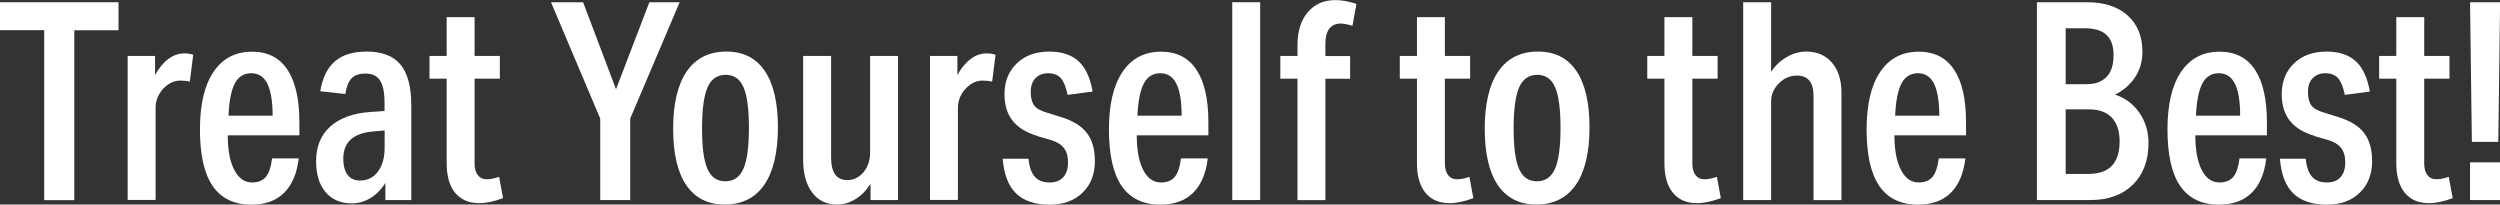 <?xml version="1.0" encoding="UTF-8"?>
<svg id="Layer_2" data-name="Layer 2" xmlns="http://www.w3.org/2000/svg" width="234.57" height="19.19" viewBox="0 0 234.57 19.19">
  <rect x="0" y="0" width="234.57" height="19.19" fill="#333333" stroke="none"/>
  <defs>
    <style>
      .cls-1 {
        fill: #fff;
        stroke-width: 0px;
      }
    </style>
  </defs>
  <g id="Layer_1-2" data-name="Layer 1">
    <g>
      <path class="cls-1" d="m4.15,18.77V2.83H0V.21h11.12v2.63h-4.15v15.94h-2.82Z"/>
      <path class="cls-1" d="m11.98,18.77V5.25h2.57v1.79c.36-.66.78-1.16,1.25-1.51.47-.35.97-.52,1.49-.52.31,0,.59.04.84.13l-.32,2.52c-.28-.07-.58-.1-.91-.1-.38,0-.74.11-1.09.34-.35.23-.63.53-.86.92-.23.39-.35.81-.35,1.26v8.68h-2.62Z"/>
      <path class="cls-1" d="m28.03,14.85c-.17,1.42-.62,2.5-1.37,3.24-.75.74-1.77,1.11-3.08,1.11-1.61,0-2.82-.58-3.62-1.74-.8-1.16-1.2-2.93-1.2-5.3s.42-4.14,1.27-5.41c.85-1.26,2.05-1.9,3.62-1.9,1.47,0,2.57.56,3.32,1.69.75,1.13,1.12,2.77,1.12,4.94v1.22h-6.72c0,1.37.2,2.45.61,3.24s.96,1.18,1.67,1.18c.58,0,1.01-.18,1.3-.53.29-.35.48-.93.58-1.73h2.5Zm-2.45-4c0-1.33-.17-2.33-.49-2.99-.33-.66-.83-.99-1.51-.99s-1.21.32-1.54.95c-.34.63-.54,1.64-.6,3.03h4.15Z"/>
      <path class="cls-1" d="m36.16,18.77v-1.61c-.39.62-.86,1.1-1.41,1.43-.54.33-1.13.49-1.75.49-1.04,0-1.85-.35-2.45-1.05s-.89-1.68-.89-2.92c0-1.35.44-2.43,1.31-3.22.87-.8,2.12-1.26,3.73-1.38l1.38-.1v-.78c0-.95-.14-1.65-.42-2.08-.28-.43-.73-.65-1.36-.65-.58,0-1.01.15-1.3.44-.29.29-.49.79-.6,1.48l-2.35-.26c.21-1.27.67-2.2,1.38-2.81.71-.61,1.7-.91,2.99-.91,1.43,0,2.49.41,3.16,1.22s1.01,2.09,1.01,3.82v8.89h-2.45Zm-.07-6.53l-1.14.1c-1.83.17-2.74,1.02-2.74,2.55,0,.66.14,1.17.41,1.52.27.36.66.53,1.17.53.69,0,1.25-.28,1.67-.84s.63-1.31.63-2.25v-1.61Z"/>
      <path class="cls-1" d="m47.2,18.59c-.81.31-1.56.47-2.25.47-.97,0-1.72-.33-2.25-.98-.53-.65-.79-1.57-.79-2.77v-7.93h-1.61v-2.13h1.61V1.61h2.62v3.64h2.37v2.13h-2.37v7.96c0,.47.1.83.3,1.09s.48.39.84.39.75-.08,1.16-.23l.37,2Z"/>
      <path class="cls-1" d="m56.32,18.77v-7.64L51.7.21h3.01l3.09,8.16L60.93.21h2.84l-4.64,10.92v7.64h-2.82Z"/>
      <path class="cls-1" d="m68,19.19c-1.58,0-2.78-.61-3.61-1.82-.82-1.21-1.23-2.98-1.23-5.3s.43-4.15,1.28-5.38c.86-1.23,2.09-1.85,3.71-1.85s2.78.61,3.61,1.82c.82,1.21,1.23,2.98,1.23,5.3s-.43,4.15-1.28,5.38-2.09,1.85-3.71,1.85Zm.05-2.18c.79,0,1.36-.39,1.7-1.17.35-.78.52-2.06.52-3.85s-.17-3.04-.51-3.81c-.34-.77-.89-1.16-1.67-1.16s-1.36.39-1.7,1.17-.52,2.06-.52,3.85.17,3.04.51,3.81c.34.77.89,1.16,1.67,1.16Z"/>
      <path class="cls-1" d="m81.68,18.77v-1.53c-.39.62-.86,1.11-1.41,1.44-.54.34-1.12.51-1.73.51-.99,0-1.77-.37-2.33-1.12s-.85-1.76-.85-3.04V5.25h2.62v9.52c0,1.42.51,2.13,1.53,2.13.59,0,1.09-.25,1.51-.74.41-.49.62-1.1.62-1.83V5.25h2.62v13.52h-2.57Z"/>
      <path class="cls-1" d="m87.26,18.77V5.25h2.57v1.79c.36-.66.78-1.16,1.25-1.51.47-.35.97-.52,1.49-.52.31,0,.59.04.84.13l-.32,2.52c-.28-.07-.58-.1-.91-.1-.38,0-.74.11-1.09.34-.35.23-.63.53-.86.92-.23.39-.35.81-.35,1.26v8.68h-2.62Z"/>
      <path class="cls-1" d="m97.39,12.77c-1.07-.31-1.86-.79-2.37-1.43-.51-.64-.77-1.47-.77-2.5,0-1.2.39-2.16,1.16-2.9.77-.74,1.79-1.1,3.04-1.1,1.17,0,2.08.3,2.74.9.66.6,1.1,1.55,1.33,2.85l-2.35.31c-.15-.73-.36-1.25-.63-1.56-.27-.31-.67-.47-1.2-.47-.49,0-.89.16-1.19.47-.3.31-.44.75-.44,1.3s.11.97.33,1.26c.22.29.64.52,1.25.69l1.26.39c1.12.35,1.93.84,2.43,1.5.5.65.75,1.53.75,2.64,0,1.23-.39,2.22-1.16,2.96-.77.75-1.8,1.12-3.09,1.12-1.37,0-2.41-.35-3.14-1.05s-1.14-1.79-1.26-3.26h2.42c.08.78.28,1.35.6,1.7.32.36.79.53,1.4.53.54,0,.96-.16,1.26-.49.3-.33.45-.79.45-1.38s-.13-1.05-.4-1.38c-.26-.33-.68-.58-1.26-.75l-1.19-.34Z"/>
      <path class="cls-1" d="m113.32,14.85c-.16,1.42-.62,2.5-1.37,3.24-.75.74-1.77,1.11-3.08,1.11-1.61,0-2.82-.58-3.62-1.74-.8-1.16-1.2-2.93-1.2-5.3s.42-4.14,1.27-5.41c.85-1.26,2.05-1.9,3.62-1.9,1.46,0,2.57.56,3.32,1.69.75,1.13,1.12,2.77,1.12,4.94v1.22h-6.72c0,1.37.2,2.45.6,3.24s.96,1.18,1.67,1.18c.58,0,1.01-.18,1.3-.53.29-.35.48-.93.58-1.73h2.49Zm-2.45-4c0-1.33-.16-2.33-.49-2.99-.33-.66-.83-.99-1.51-.99s-1.21.32-1.54.95c-.34.63-.54,1.64-.61,3.03h4.15Z"/>
      <path class="cls-1" d="m115.62,18.77V.21h2.62v18.56h-2.62Z"/>
      <path class="cls-1" d="m121.74,18.77V7.38h-1.61v-2.13h1.61v-1.01c0-1.3.32-2.33.96-3.09.64-.76,1.51-1.14,2.59-1.14.62,0,1.28.12,1.98.36l-.37,2.05c-.48-.14-.85-.21-1.11-.21-.46,0-.81.16-1.06.48-.25.32-.37.78-.37,1.37v1.2h2.32v2.13h-2.32v11.39h-2.62Z"/>
      <path class="cls-1" d="m138.24,18.59c-.81.31-1.56.47-2.25.47-.97,0-1.72-.33-2.25-.98-.53-.65-.79-1.57-.79-2.77v-7.93h-1.61v-2.13h1.61V1.61h2.62v3.64h2.37v2.13h-2.37v7.96c0,.47.1.83.3,1.09.2.26.48.39.84.39s.75-.08,1.16-.23l.37,2Z"/>
      <path class="cls-1" d="m144.15,19.19c-1.58,0-2.78-.61-3.61-1.82-.82-1.21-1.23-2.98-1.23-5.3s.43-4.15,1.28-5.38c.86-1.23,2.09-1.85,3.71-1.85s2.78.61,3.61,1.82c.82,1.21,1.23,2.98,1.23,5.3s-.43,4.15-1.28,5.38-2.09,1.85-3.71,1.85Zm.05-2.18c.79,0,1.36-.39,1.7-1.17.35-.78.52-2.06.52-3.85s-.17-3.04-.51-3.81c-.34-.77-.89-1.16-1.67-1.16s-1.36.39-1.7,1.17-.52,2.06-.52,3.85.17,3.04.51,3.81c.34.77.89,1.16,1.67,1.16Z"/>
      <path class="cls-1" d="m161.46,18.59c-.81.31-1.56.47-2.25.47-.97,0-1.72-.33-2.25-.98-.53-.65-.79-1.57-.79-2.77v-7.93h-1.61v-2.13h1.61V1.61h2.62v3.64h2.37v2.13h-2.37v7.96c0,.47.1.83.3,1.09.2.26.48.39.84.39s.75-.08,1.16-.23l.37,2Z"/>
      <path class="cls-1" d="m170.16,18.77v-9.78c0-1.26-.52-1.9-1.56-1.9-.64,0-1.21.24-1.69.73-.49.49-.73,1.05-.73,1.69v9.26h-2.62V.21h2.62v6.53c.39-.59.88-1.05,1.47-1.39.58-.34,1.2-.51,1.84-.51,1,0,1.8.35,2.4,1.04.59.69.89,1.63.89,2.81v10.09h-2.62Z"/>
      <path class="cls-1" d="m184.41,14.85c-.17,1.42-.62,2.5-1.37,3.24-.75.74-1.77,1.11-3.08,1.11-1.61,0-2.82-.58-3.62-1.74-.8-1.16-1.2-2.93-1.2-5.3s.42-4.14,1.27-5.41c.85-1.26,2.05-1.9,3.62-1.9,1.47,0,2.57.56,3.32,1.69.75,1.13,1.12,2.77,1.12,4.94v1.22h-6.72c0,1.37.2,2.45.61,3.24s.96,1.18,1.67,1.18c.58,0,1.01-.18,1.3-.53.29-.35.48-.93.58-1.73h2.5Zm-2.45-4c0-1.33-.17-2.33-.49-2.99-.33-.66-.83-.99-1.51-.99s-1.21.32-1.54.95c-.34.63-.54,1.64-.6,3.03h4.15Z"/>
      <path class="cls-1" d="m191.12,18.77V.21h4.72c1.61,0,2.88.42,3.8,1.25.92.83,1.38,1.96,1.38,3.4,0,.88-.22,1.67-.67,2.36-.45.69-1.08,1.25-1.9,1.66.96.31,1.72.88,2.29,1.71.57.82.85,1.77.85,2.82,0,1.65-.49,2.96-1.47,3.92-.98.96-2.31,1.44-3.99,1.44h-5.01Zm4.67-10.87c.81,0,1.43-.23,1.87-.69s.65-1.13.65-2.02-.22-1.51-.67-1.92c-.44-.42-1.14-.62-2.07-.62h-1.75v5.25h1.98Zm.15,8.42c1.96,0,2.94-1.01,2.94-3.04,0-.99-.25-1.74-.74-2.25-.49-.51-1.21-.77-2.15-.77h-2.17v6.06h2.12Z"/>
      <path class="cls-1" d="m212.64,14.85c-.16,1.42-.62,2.5-1.37,3.24-.75.74-1.77,1.11-3.08,1.11-1.61,0-2.82-.58-3.62-1.74-.8-1.16-1.2-2.93-1.2-5.3s.42-4.14,1.27-5.41c.85-1.26,2.05-1.9,3.62-1.9,1.46,0,2.57.56,3.32,1.69.75,1.13,1.12,2.77,1.12,4.94v1.22h-6.72c0,1.37.2,2.45.6,3.24s.96,1.18,1.67,1.18c.58,0,1.01-.18,1.3-.53.29-.35.48-.93.58-1.73h2.49Zm-2.45-4c0-1.33-.16-2.33-.49-2.99-.33-.66-.83-.99-1.51-.99s-1.21.32-1.54.95c-.34.63-.54,1.64-.61,3.03h4.15Z"/>
      <path class="cls-1" d="m217.23,12.77c-1.07-.31-1.86-.79-2.37-1.43-.51-.64-.77-1.47-.77-2.5,0-1.2.39-2.16,1.16-2.9.77-.74,1.79-1.1,3.04-1.1,1.17,0,2.08.3,2.74.9.66.6,1.1,1.55,1.33,2.85l-2.35.31c-.15-.73-.36-1.25-.63-1.56-.27-.31-.67-.47-1.2-.47-.49,0-.89.16-1.19.47-.3.31-.44.75-.44,1.3s.11.97.33,1.26c.22.29.64.52,1.25.69l1.26.39c1.12.35,1.93.84,2.43,1.5.5.65.75,1.53.75,2.64,0,1.23-.39,2.22-1.16,2.96-.77.75-1.8,1.12-3.09,1.12-1.37,0-2.41-.35-3.14-1.05s-1.14-1.79-1.26-3.26h2.42c.08.78.28,1.35.6,1.7.32.36.79.53,1.4.53.54,0,.96-.16,1.26-.49.3-.33.45-.79.45-1.38s-.13-1.05-.4-1.38c-.26-.33-.68-.58-1.26-.75l-1.19-.34Z"/>
      <path class="cls-1" d="m230.13,18.59c-.81.31-1.56.47-2.25.47-.97,0-1.72-.33-2.25-.98-.53-.65-.79-1.57-.79-2.77v-7.93h-1.61v-2.13h1.61V1.61h2.62v3.64h2.37v2.13h-2.37v7.96c0,.47.1.83.3,1.09.2.26.48.39.84.39s.75-.08,1.16-.23l.37,2Z"/>
      <path class="cls-1" d="m231.93,13.31l-.17-13.1h2.82l-.17,13.1h-2.47Zm-.17,5.46v-3.54h2.82v3.54h-2.82Z"/>
    </g>
  </g>
</svg>